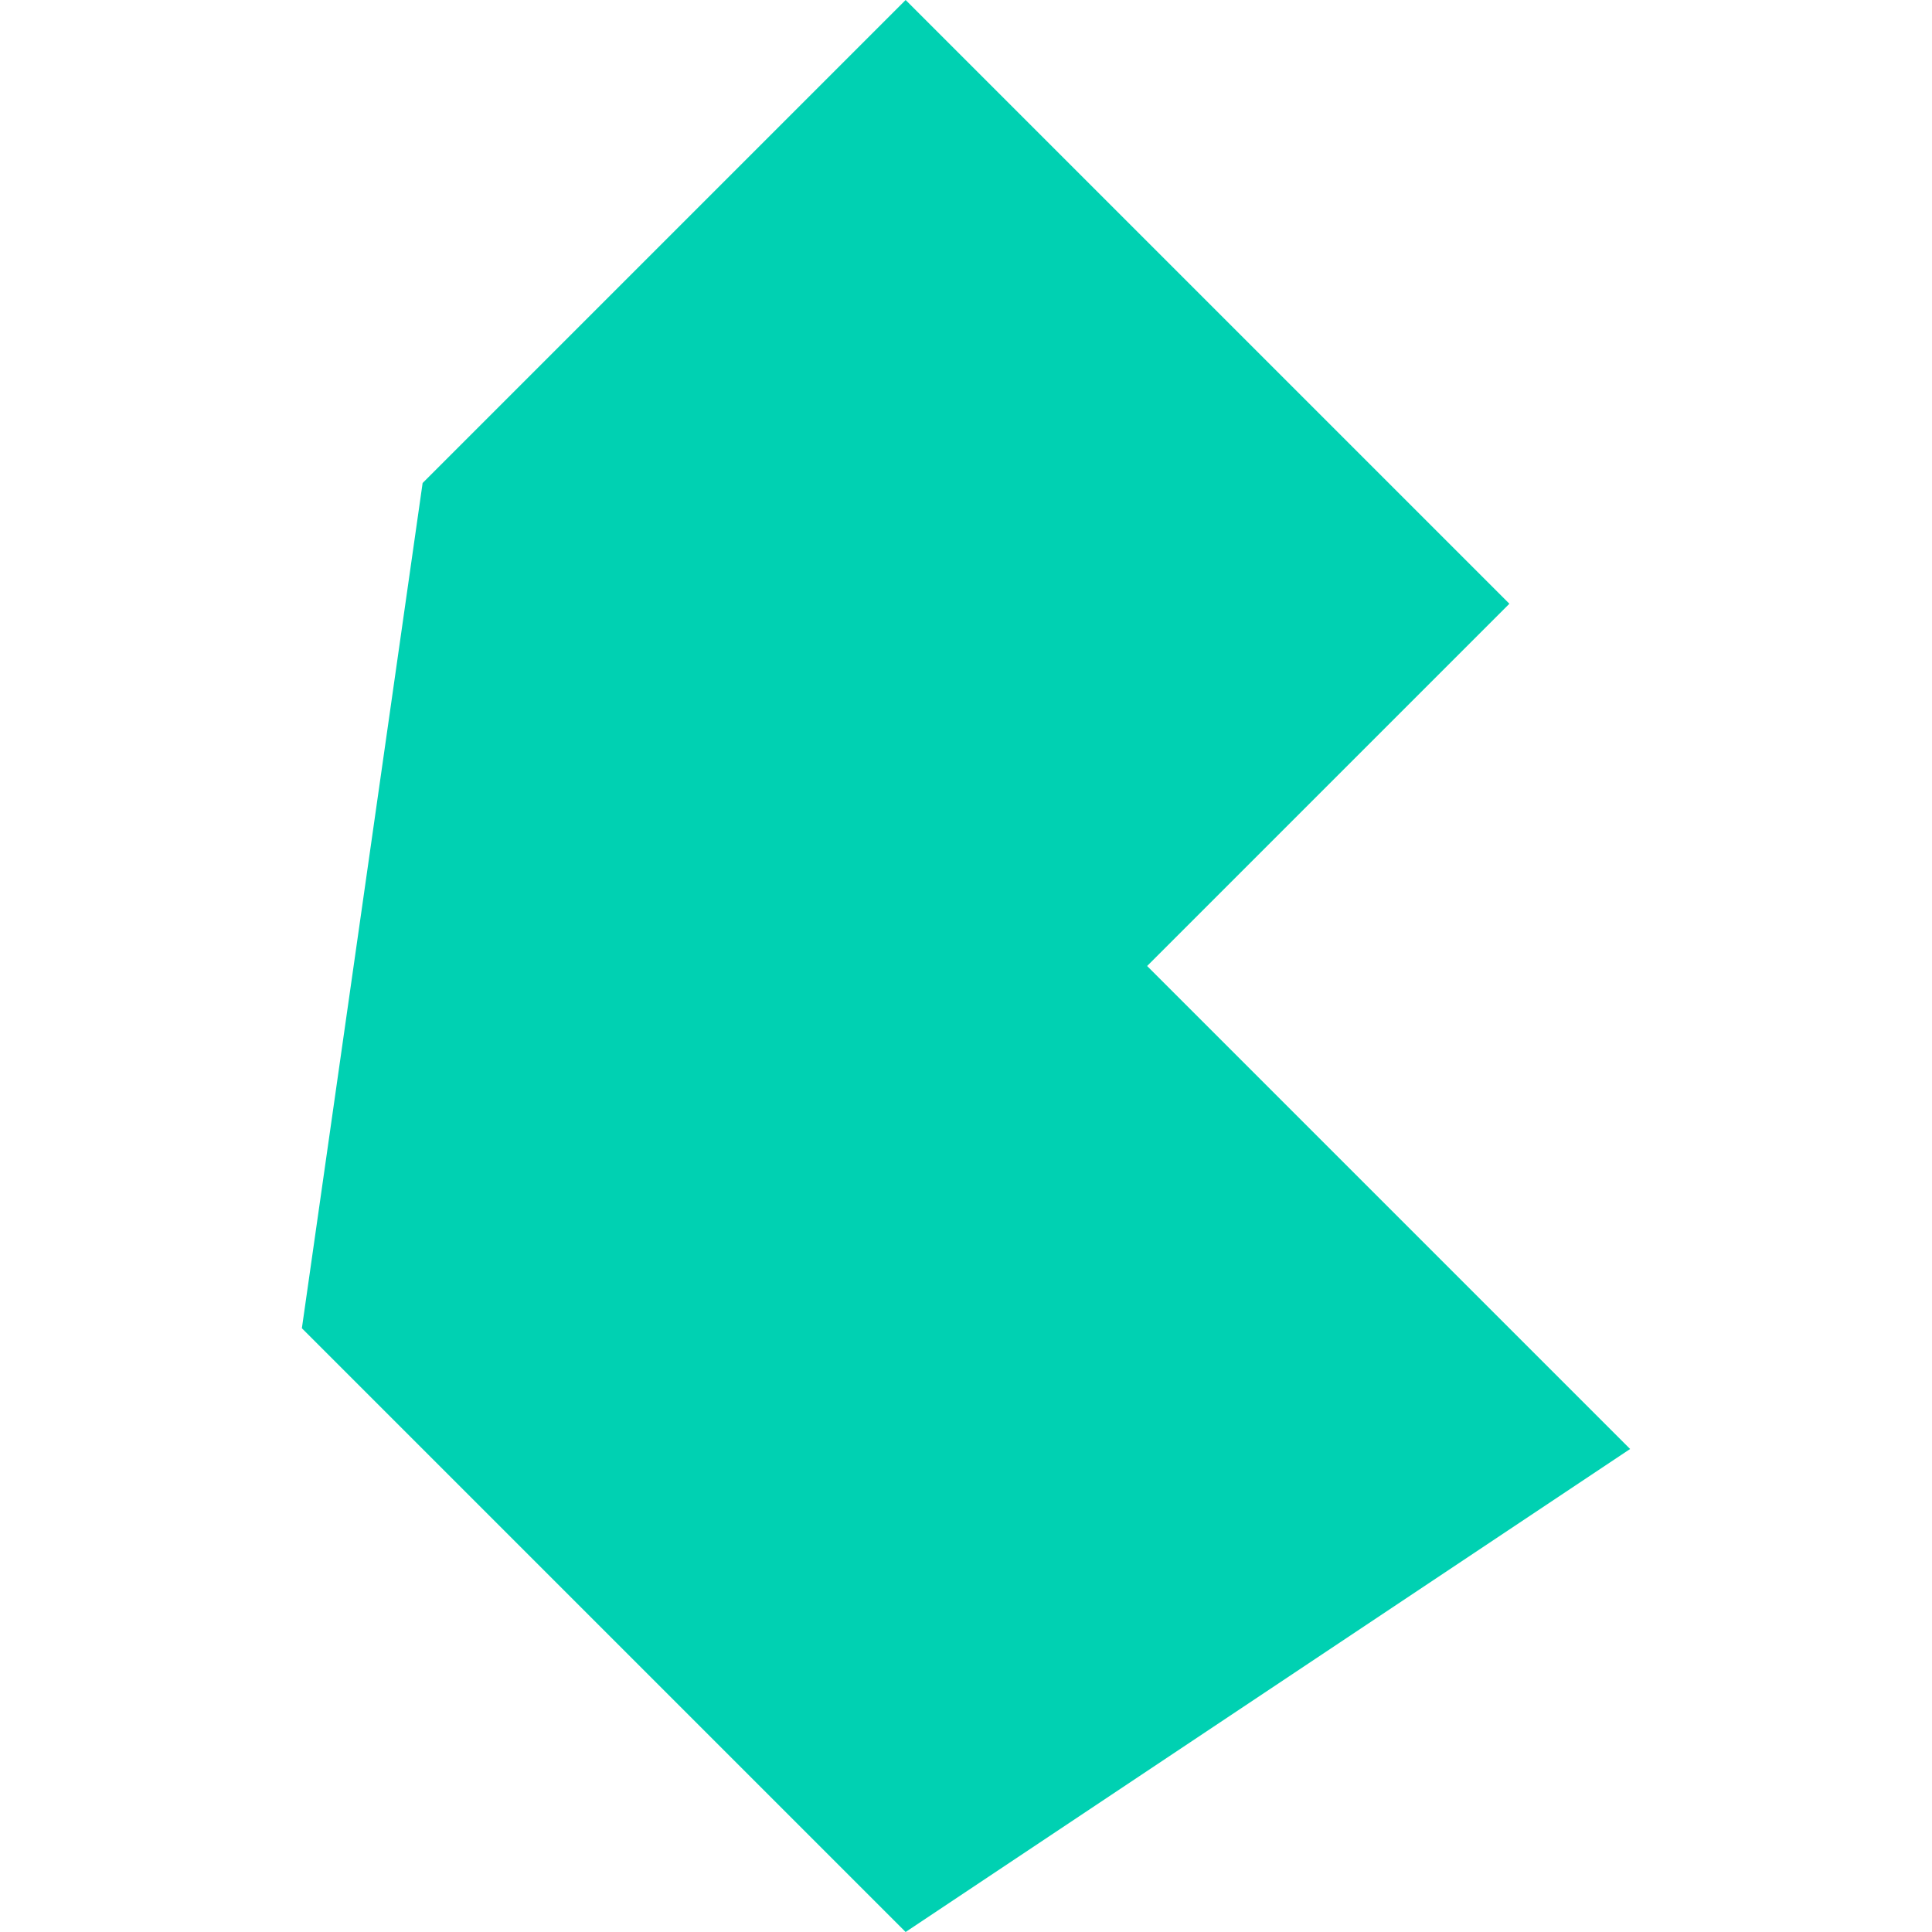 <svg fill="none" xmlns="http://www.w3.org/2000/svg" viewBox="0 0 512 512"><path fill-rule="evenodd" clip-rule="evenodd" d="M80 352l32-224L240 0l160 160-96 96 128 128-192 128L80 352z" fill="#00D1B2"/></svg>